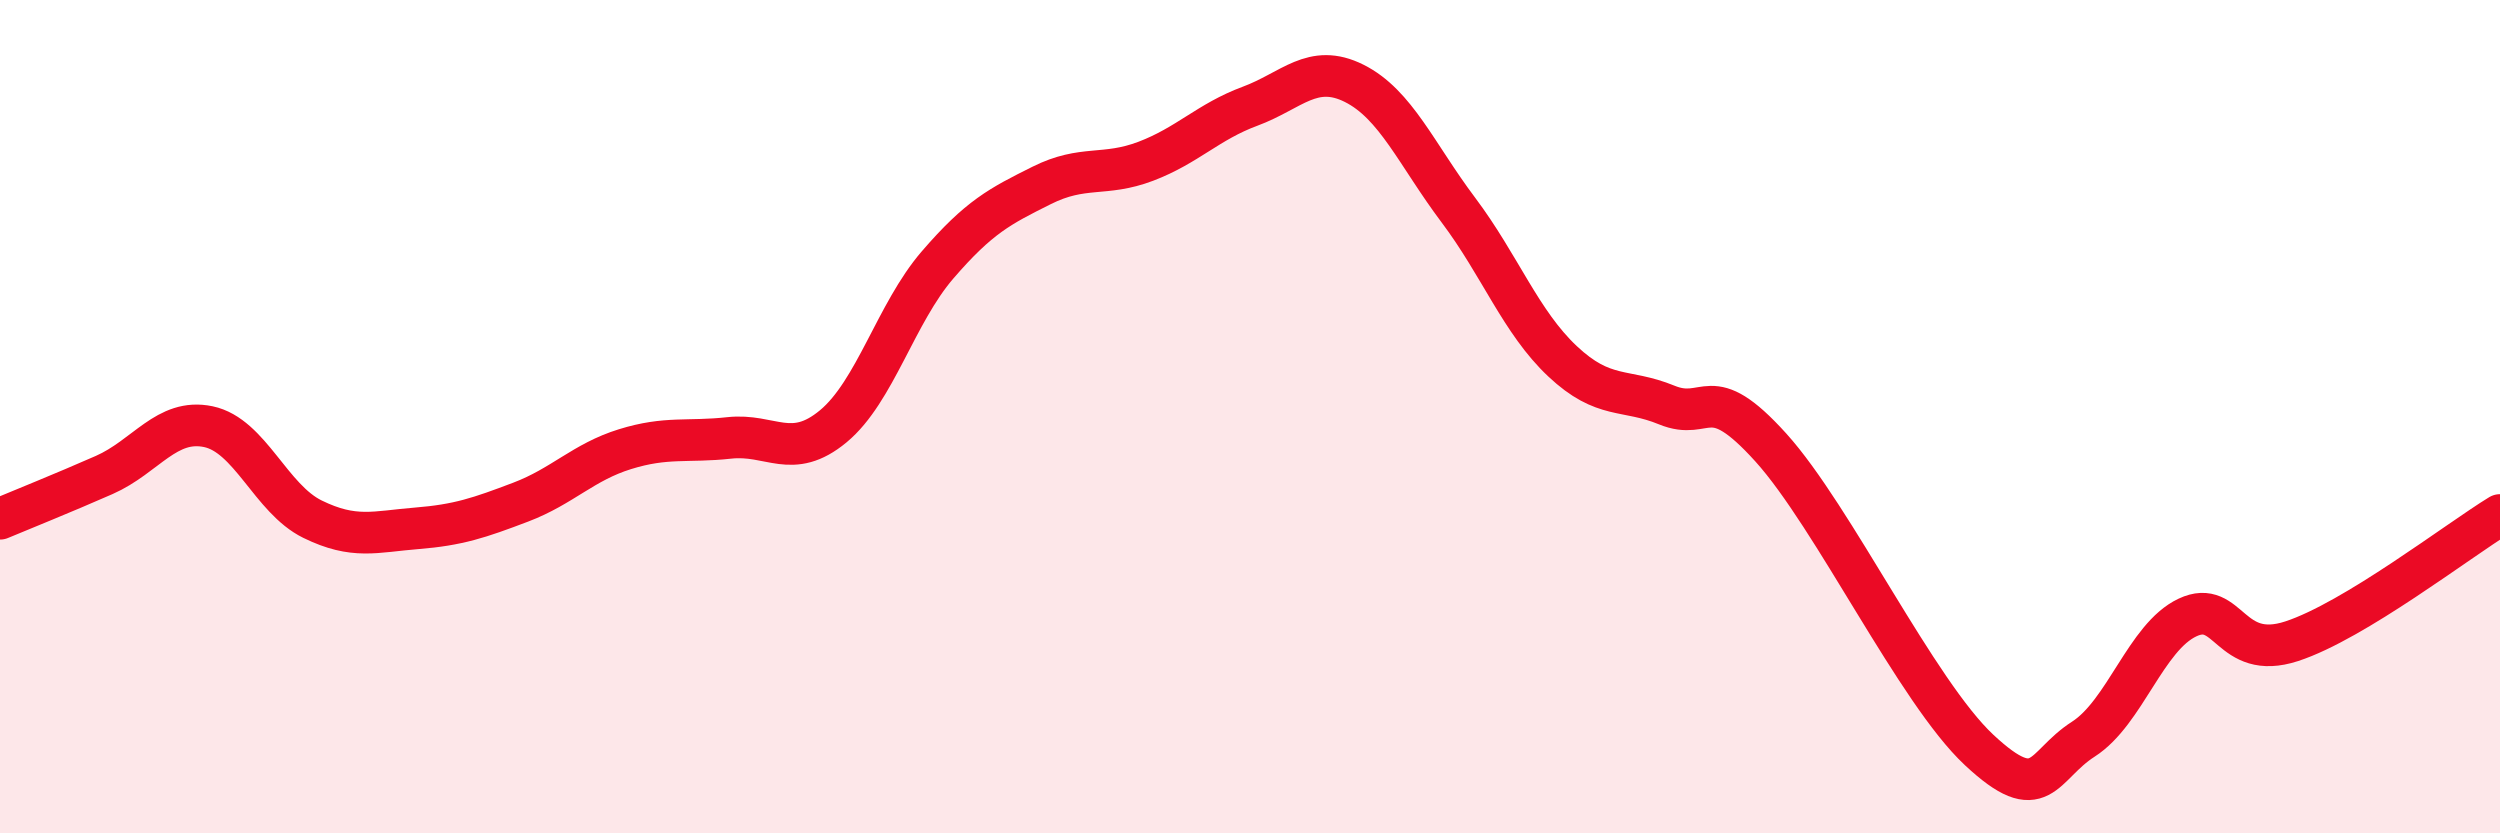 
    <svg width="60" height="20" viewBox="0 0 60 20" xmlns="http://www.w3.org/2000/svg">
      <path
        d="M 0,12.45 C 0.5,12.24 1.5,11.84 2.5,11.4 C 3.5,10.96 4,10.03 5,10.24 C 6,10.45 6.5,11.97 7.5,12.46 C 8.5,12.95 9,12.76 10,12.68 C 11,12.6 11.5,12.43 12.5,12.05 C 13.5,11.67 14,11.09 15,10.78 C 16,10.47 16.5,10.62 17.5,10.51 C 18.5,10.4 19,11.06 20,10.23 C 21,9.4 21.5,7.52 22.5,6.36 C 23.5,5.2 24,4.95 25,4.45 C 26,3.95 26.5,4.25 27.5,3.87 C 28.5,3.49 29,2.92 30,2.55 C 31,2.18 31.5,1.5 32.5,2 C 33.5,2.5 34,3.71 35,5.04 C 36,6.37 36.5,7.73 37.5,8.67 C 38.5,9.61 39,9.31 40,9.72 C 41,10.13 41,9.08 42.5,10.74 C 44,12.4 46,16.6 47.5,18 C 49,19.4 49,18.38 50,17.74 C 51,17.1 51.5,15.29 52.5,14.82 C 53.5,14.35 53.5,15.88 55,15.39 C 56.5,14.9 59,12.97 60,12.36L60 20L0 20Z"
        fill="#EB0A25"
        opacity="0.1"
        stroke-linecap="round"
        stroke-linejoin="round"
      />
      <path
        d="M 0,12.45 C 0.5,12.24 1.5,11.84 2.5,11.4 C 3.5,10.96 4,10.03 5,10.24 C 6,10.45 6.5,11.97 7.5,12.46 C 8.5,12.95 9,12.76 10,12.68 C 11,12.6 11.5,12.43 12.5,12.05 C 13.5,11.67 14,11.09 15,10.78 C 16,10.47 16.5,10.62 17.5,10.51 C 18.5,10.4 19,11.06 20,10.23 C 21,9.4 21.5,7.52 22.5,6.36 C 23.5,5.2 24,4.95 25,4.45 C 26,3.95 26.5,4.25 27.5,3.87 C 28.5,3.49 29,2.92 30,2.55 C 31,2.18 31.5,1.5 32.5,2 C 33.5,2.5 34,3.71 35,5.04 C 36,6.37 36.5,7.73 37.5,8.67 C 38.5,9.61 39,9.31 40,9.72 C 41,10.13 41,9.08 42.5,10.74 C 44,12.4 46,16.6 47.5,18 C 49,19.4 49,18.38 50,17.74 C 51,17.1 51.5,15.29 52.5,14.82 C 53.5,14.35 53.5,15.88 55,15.39 C 56.5,14.9 59,12.97 60,12.36"
        stroke="#EB0A25"
        stroke-width="1"
        fill="none"
        stroke-linecap="round"
        stroke-linejoin="round"
      />
    </svg>
  